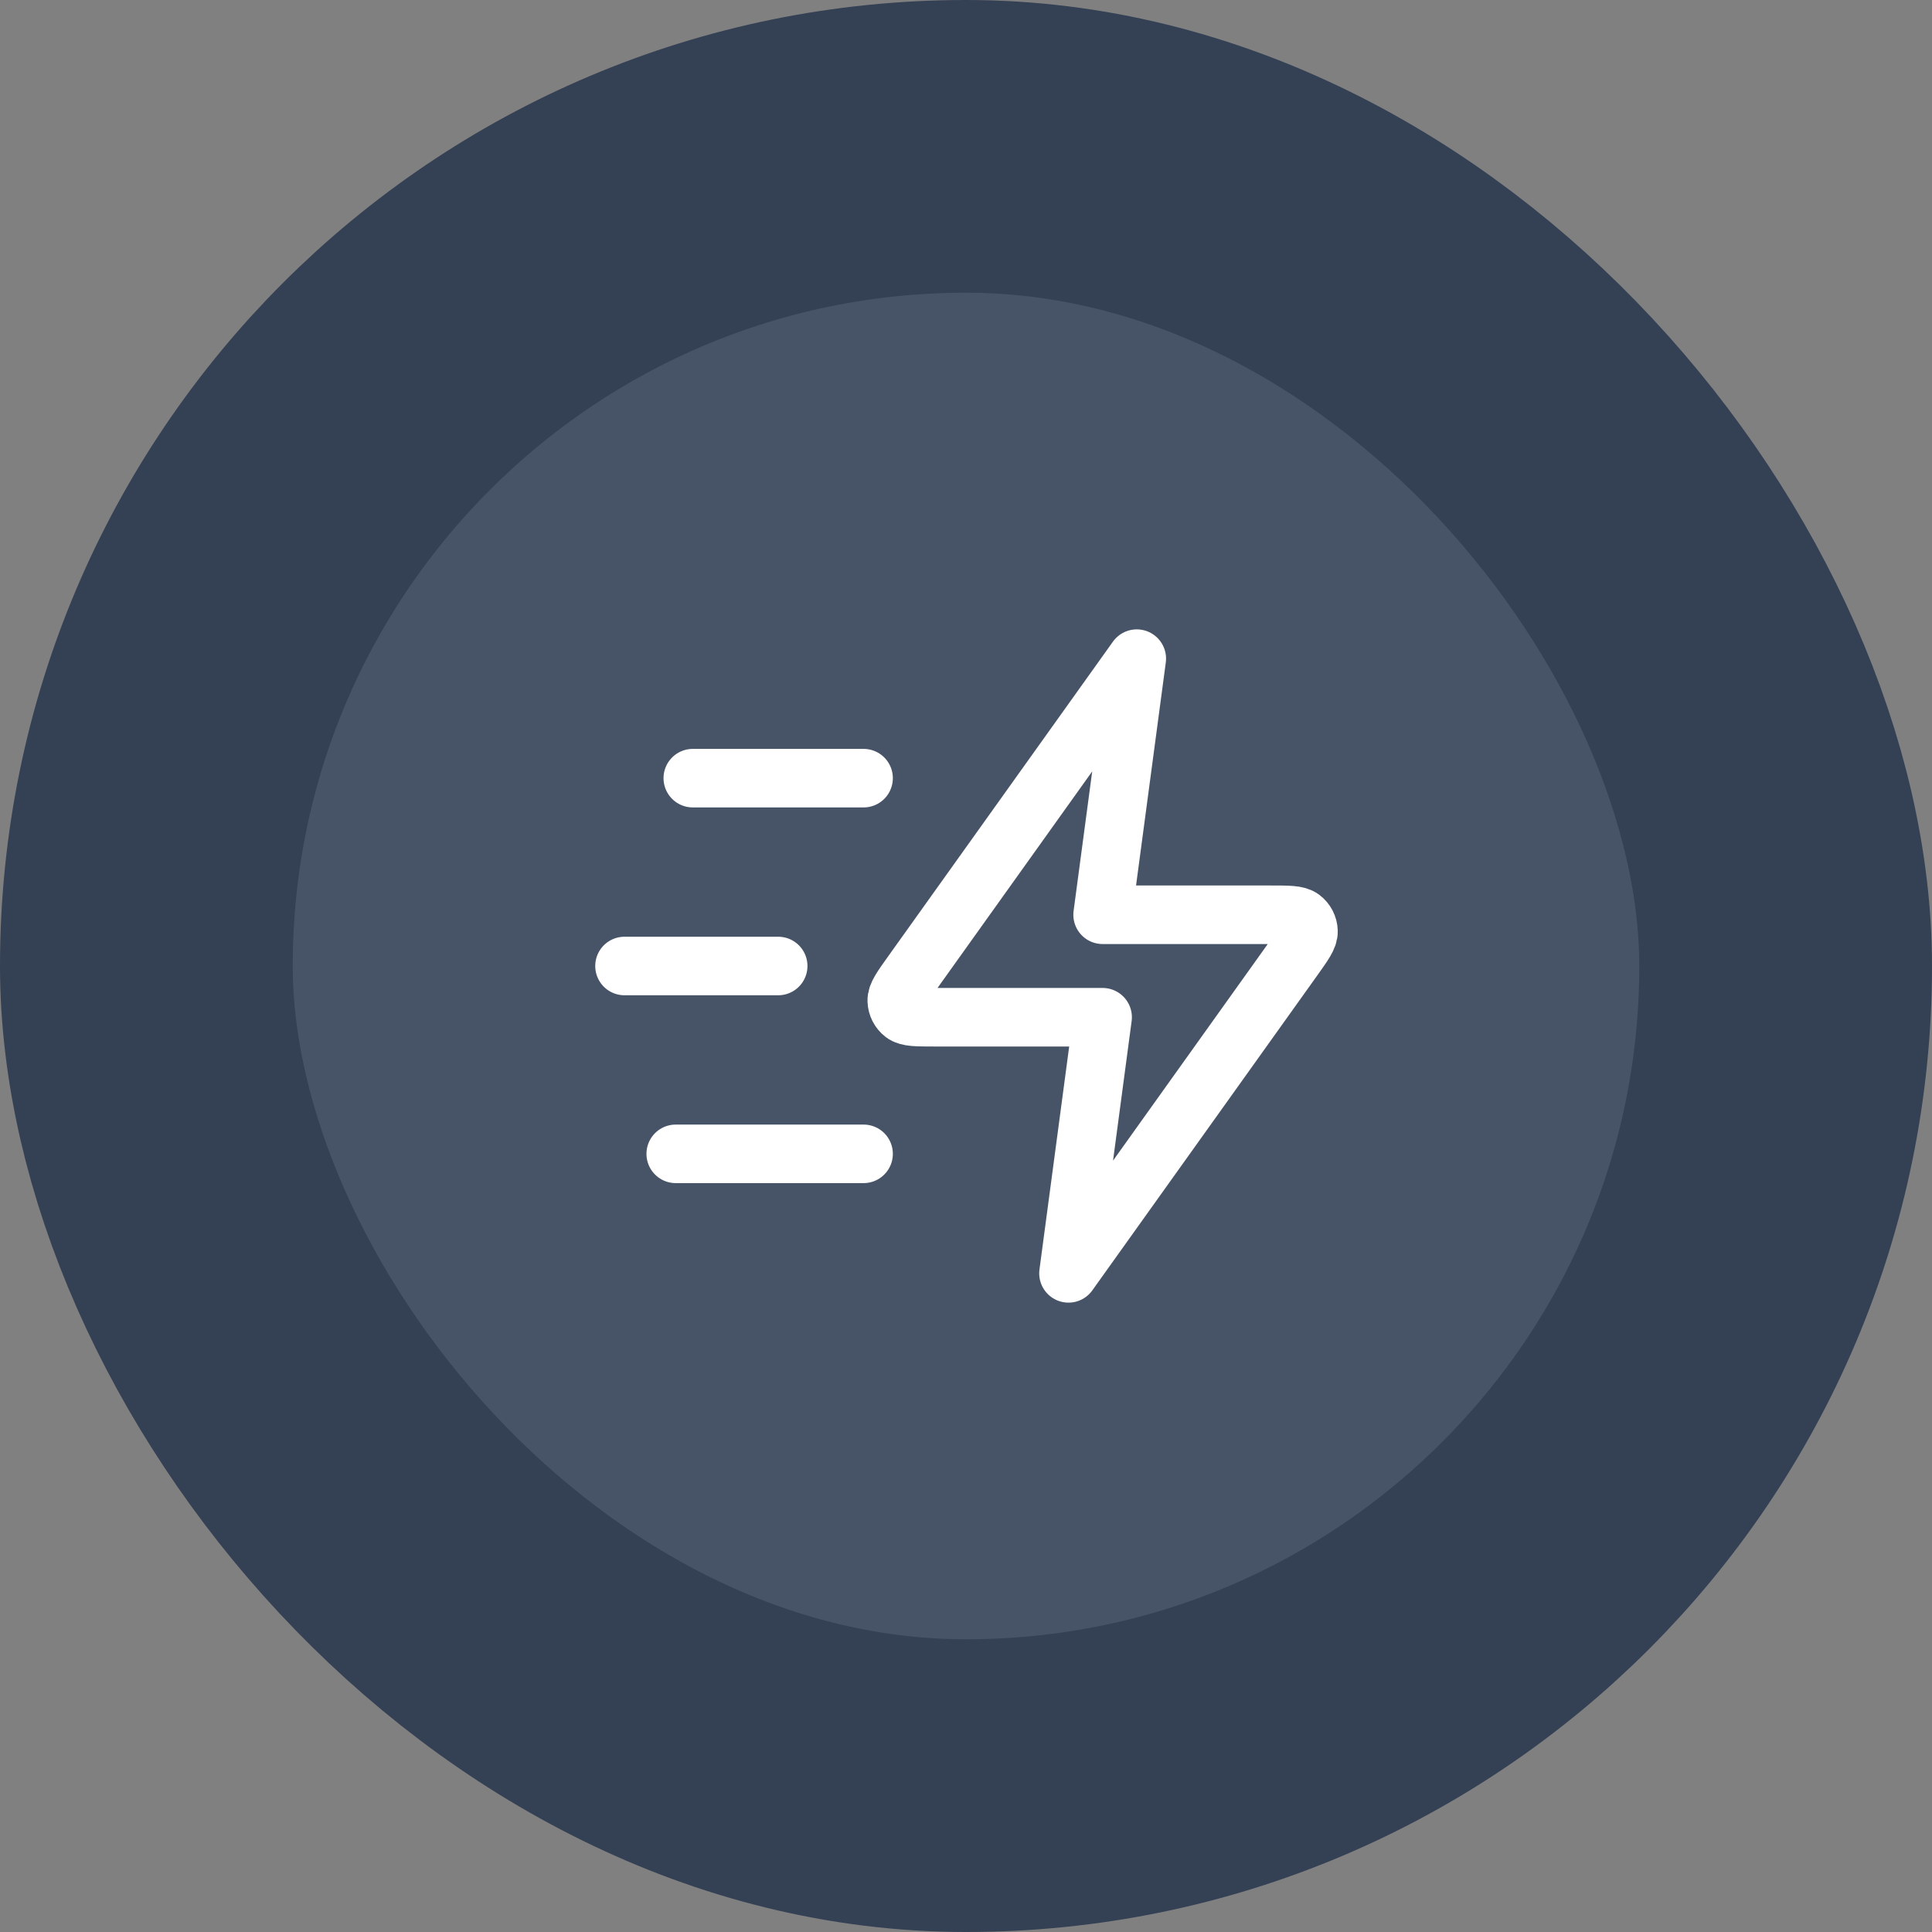 <svg width="66" height="66" viewBox="0 0 66 66" fill="none" xmlns="http://www.w3.org/2000/svg">
<rect x="0" y="0" width="66" height="66" fill="#808080" stroke="none"/>
<rect x="5" y="5" width="56" height="56" rx="28" fill="#475467"/>
<rect x="5" y="5" width="56" height="56" rx="28" stroke="#344054" stroke-width="10"/>
<path d="M29.501 39.417H23.084M26.584 33H21.334M29.501 26.583H23.667M38.834 22.5L31.138 33.274C30.797 33.751 30.627 33.989 30.635 34.188C30.641 34.361 30.724 34.523 30.861 34.629C31.019 34.75 31.312 34.75 31.898 34.75H37.667L36.501 43.5L44.197 32.726C44.537 32.249 44.707 32.011 44.7 31.812C44.694 31.639 44.611 31.477 44.474 31.372C44.316 31.25 44.023 31.25 43.437 31.25H37.667L38.834 22.5Z" stroke="white" stroke-width="2" stroke-linecap="round" stroke-linejoin="round"/>
</svg>
